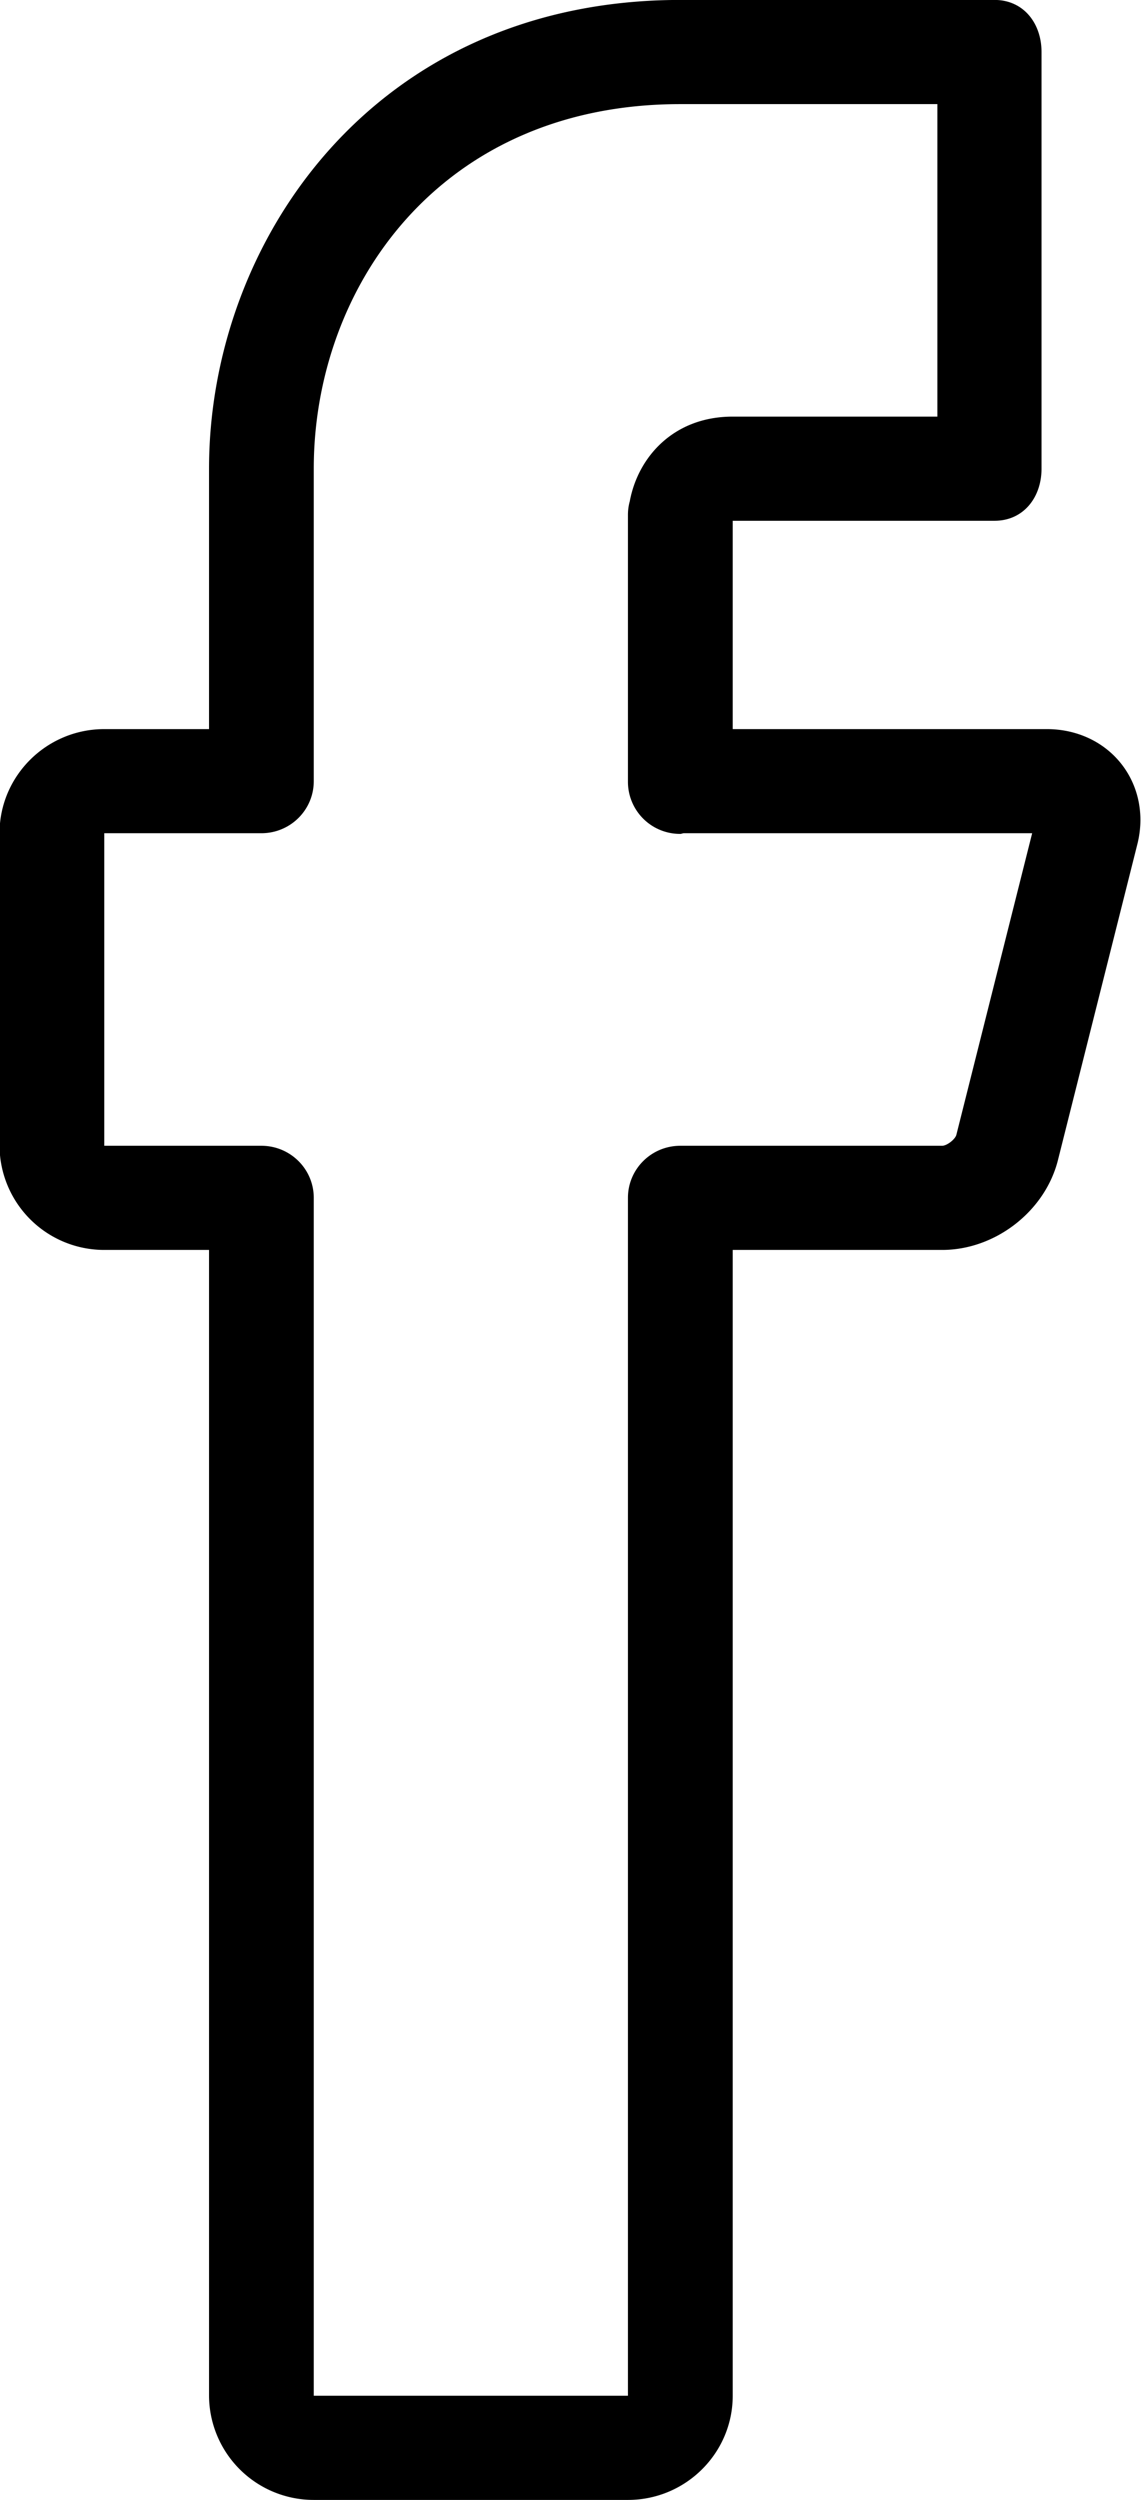 <svg xmlns="http://www.w3.org/2000/svg" preserveAspectRatio="xMidYMid" width="43.82" height="96" viewBox="0 0 21.91 48"><path d="m21.839 16.213-1.523 6.058c-.246.984-1.203 1.728-2.224 1.728H14.07v22c0 1.102-.903 2-2.012 2H6.025a2.01 2.01 0 0 1-2.011-2v-22H2.002a2.01 2.01 0 0 1-2.011-2v-6.001c0-1.101.903-1.999 2.011-1.999h2.012v-5c0-4.363 3.171-9 9.05-9h6.034c.555 0 .902.447.902 1v8c0 .552-.347 1-.902 1H14.07v4h6.033c.576 0 1.097.244 1.431.67s.446.988.305 1.544m-8.712-.215c-.022.002-.041.013-.063.013a1 1 0 0 1-1.006-1V9.887q0-.136.035-.261c.155-.843.836-1.627 1.977-1.627H18v-6h-4.936c-4.622 0-7.039 3.522-7.039 7v6c0 .553-.45.999-1.006.999H2.002v6.001h3.017c.556 0 1.006.447 1.006.999v23.001h6.033V22.998c0-.552.45-.999 1.006-.999h5.028c.09 0 .251-.123.273-.212l1.455-5.789z" style="fill:#000;fill-rule:evenodd"/></svg>